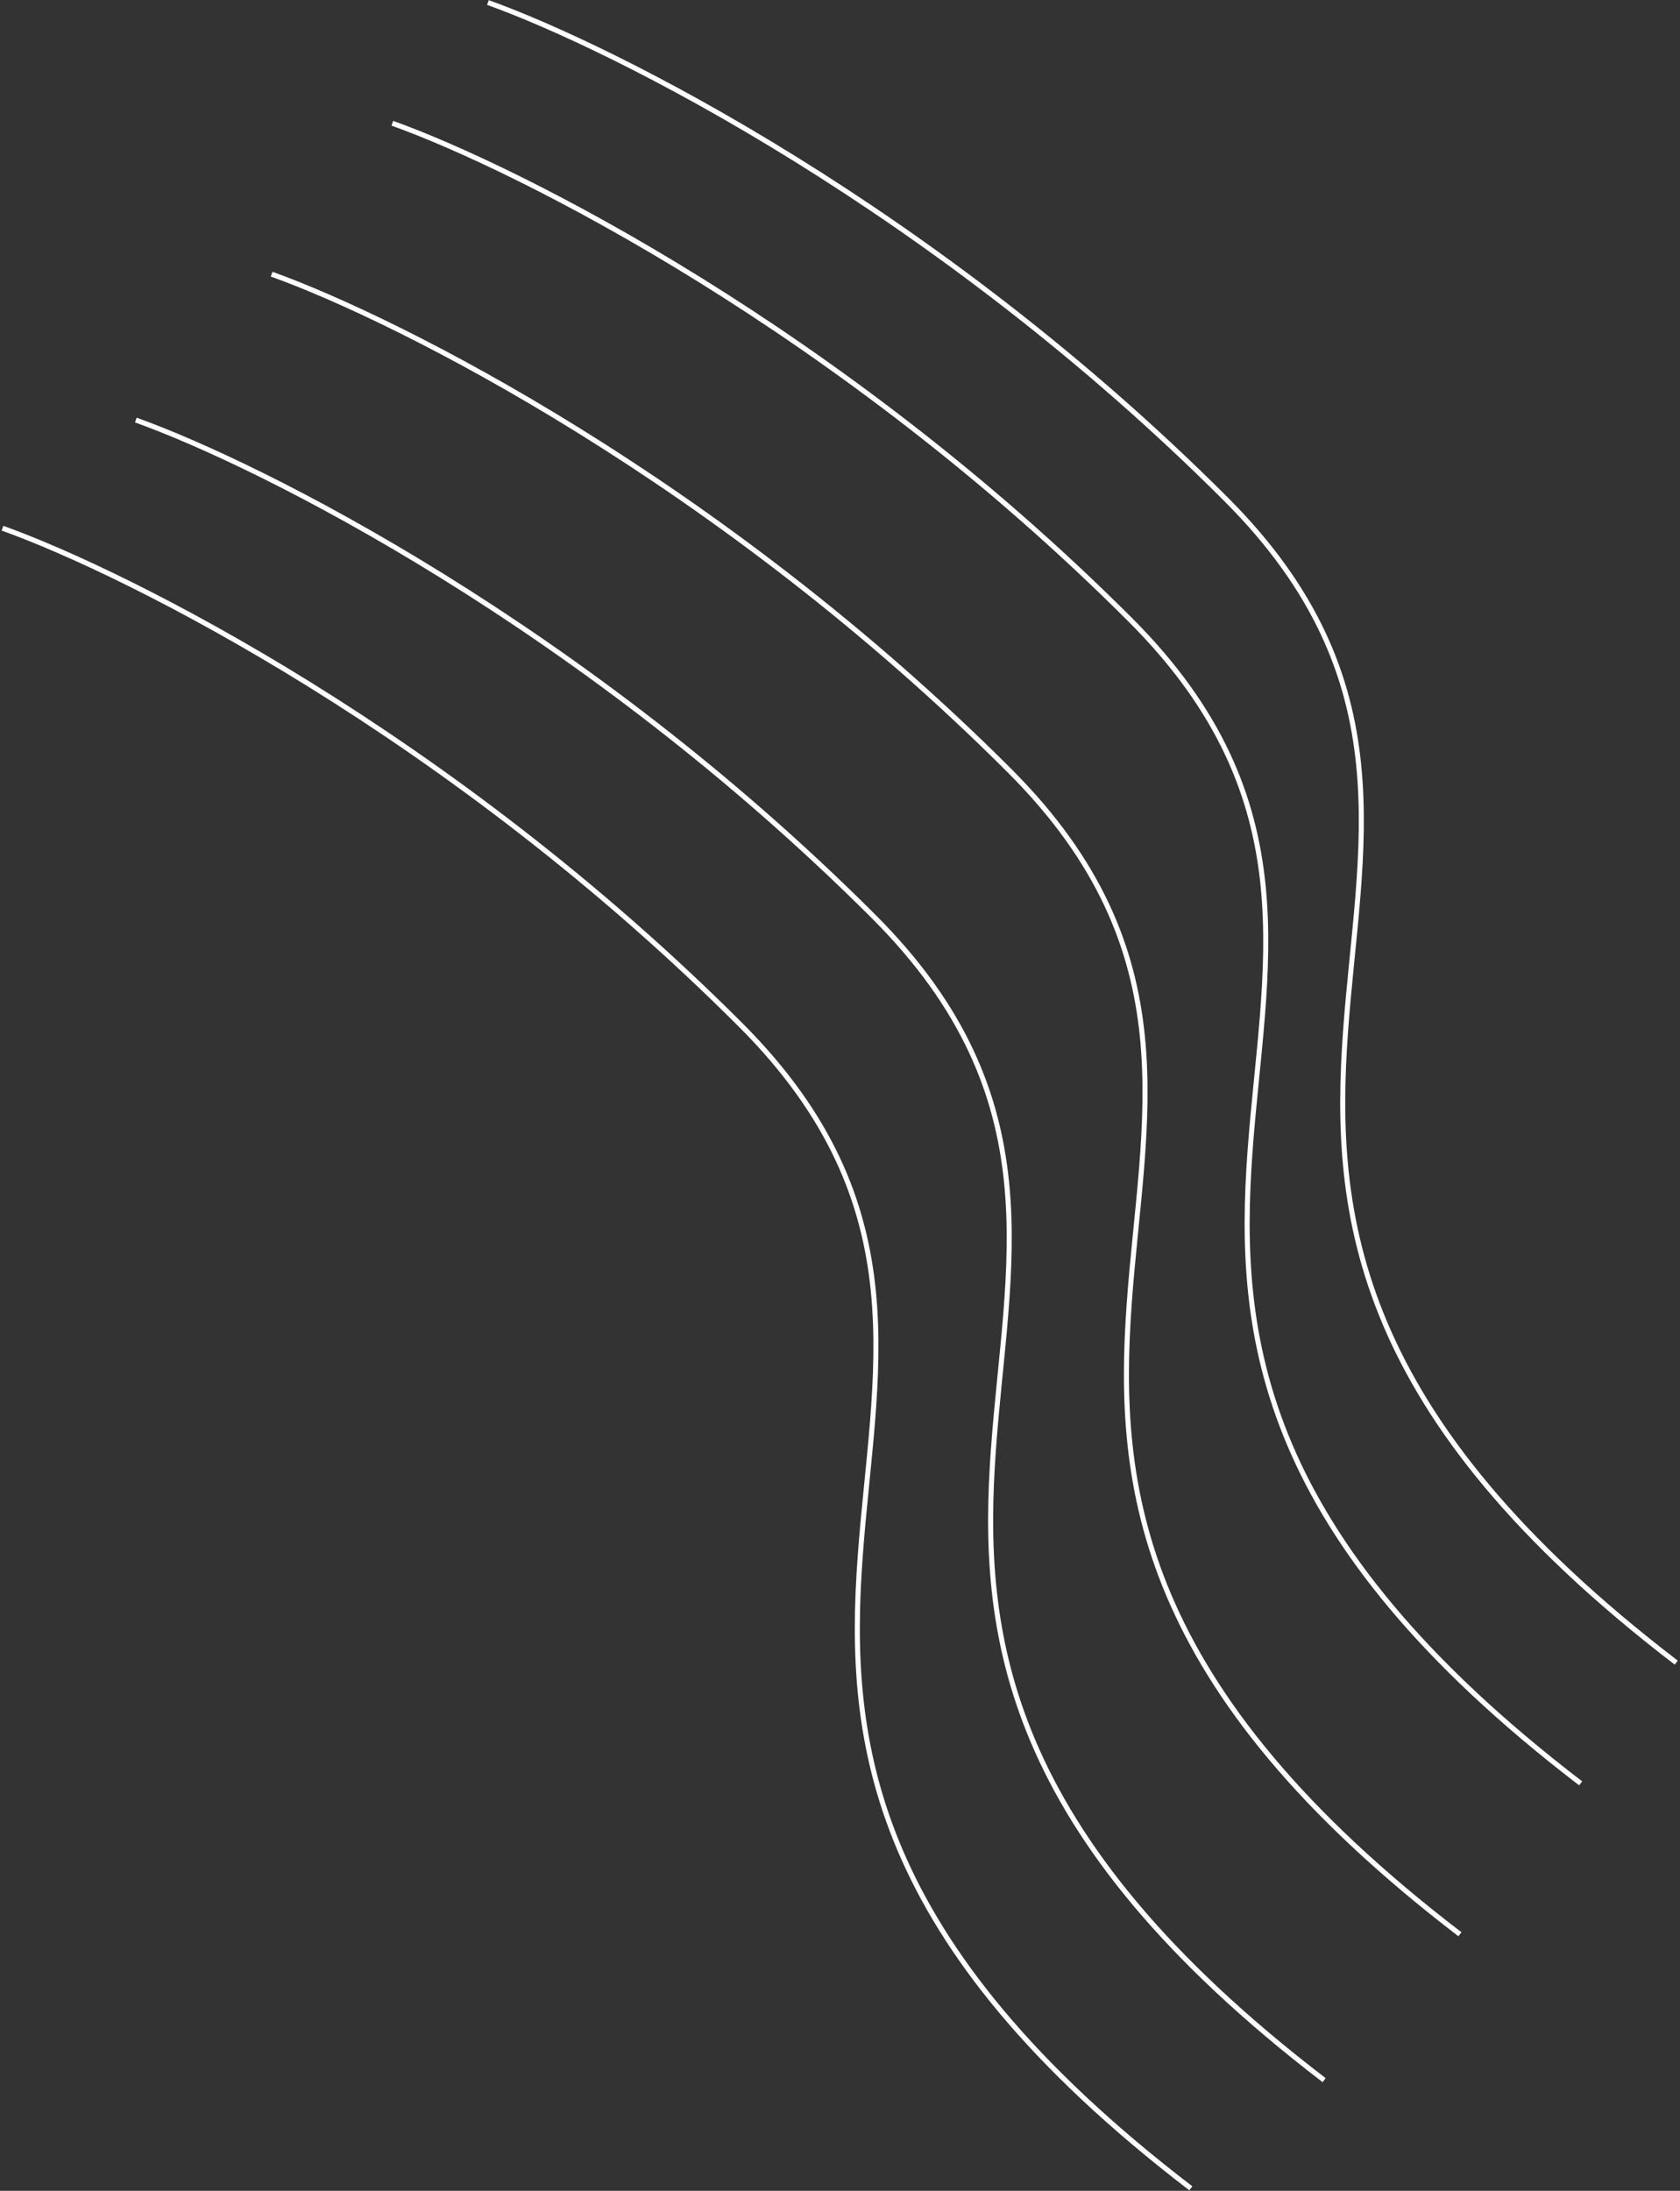 <svg width="668" height="871" viewBox="0 0 668 871" fill="none" xmlns="http://www.w3.org/2000/svg">
<rect x="0" y="0" width="668" height="871" fill="#333333" stroke="none"/>
<path d="M194 1C243.833 18.833 372.3 83.3 487.5 198.5C631.5 342.5 410.5 465 666.5 661" stroke="white" stroke-width="2"/>
<path d="M156 49C205.833 66.833 334.3 131.3 449.5 246.5C593.5 390.5 372.5 513 628.5 709" stroke="white" stroke-width="2"/>
<path d="M108 109C157.833 126.833 286.3 191.3 401.5 306.5C545.5 450.5 324.5 573 580.5 769" stroke="white" stroke-width="2"/>
<path d="M54 167C103.833 184.833 232.3 249.3 347.5 364.5C491.5 508.5 270.5 631 526.5 827" stroke="white" stroke-width="2"/>
<path d="M1 210C50.833 227.833 179.3 292.3 294.5 407.5C438.5 551.5 217.5 674 473.5 870" stroke="white" stroke-width="2"/>
</svg>
